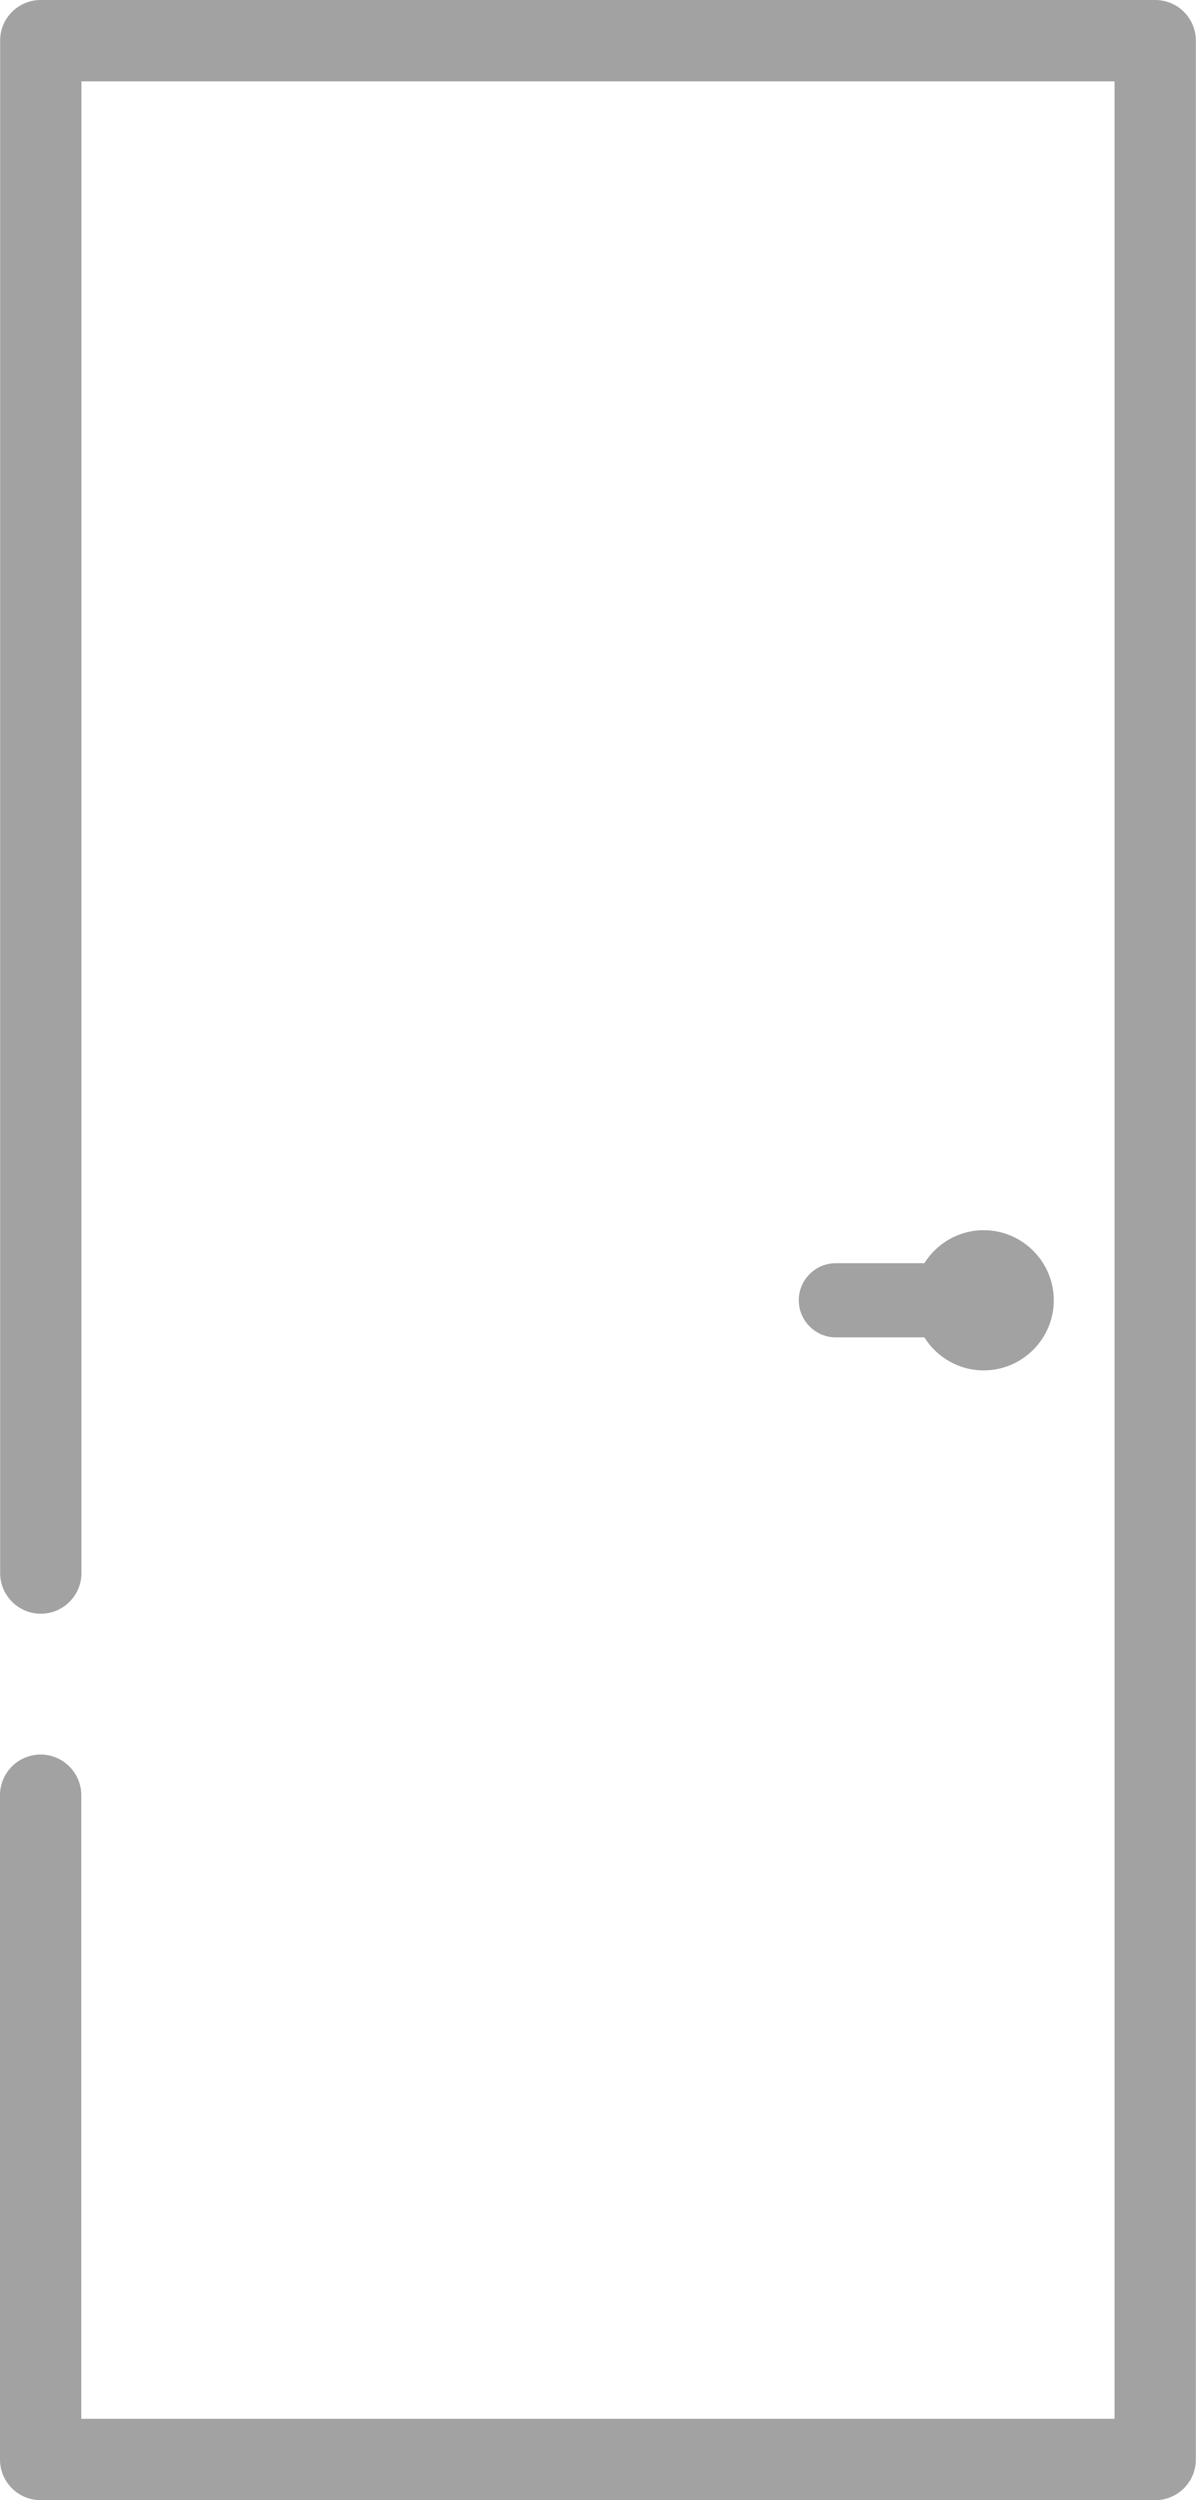 <?xml version="1.0" encoding="UTF-8"?> <svg xmlns="http://www.w3.org/2000/svg" id="Calque_2" data-name="Calque 2" viewBox="0 0 79.73 166.55"><defs><style> .cls-1 { fill: #a3a2a2; } </style></defs><g id="ICONS"><g id="PORTE_INDUSTRIEL" data-name="PORTE INDUSTRIEL"><g><path class="cls-1" d="M77.01,166.55H2.71c-1.5,0-2.71-1.21-2.71-2.71v-44.25c0-1.5,1.22-2.71,2.71-2.71s2.71,1.22,2.71,2.71v41.54h68.88V5.42H5.43v99.37c0,1.5-1.22,2.71-2.71,2.71s-2.71-1.21-2.71-2.71V2.71C0,1.21,1.22,0,2.71,0h74.3c1.5,0,2.71,1.21,2.71,2.71v161.13c0,1.5-1.21,2.71-2.71,2.71"></path><path class="cls-1" d="M70.25,86.62c0-2.57-2.1-4.67-4.67-4.67-1.67,0-3.13.88-3.96,2.2h-5.9c-1.37,0-2.47,1.11-2.47,2.47s1.11,2.47,2.47,2.47h5.9c.83,1.32,2.29,2.2,3.96,2.2,2.57,0,4.67-2.1,4.67-4.67"></path></g></g></g></svg> 